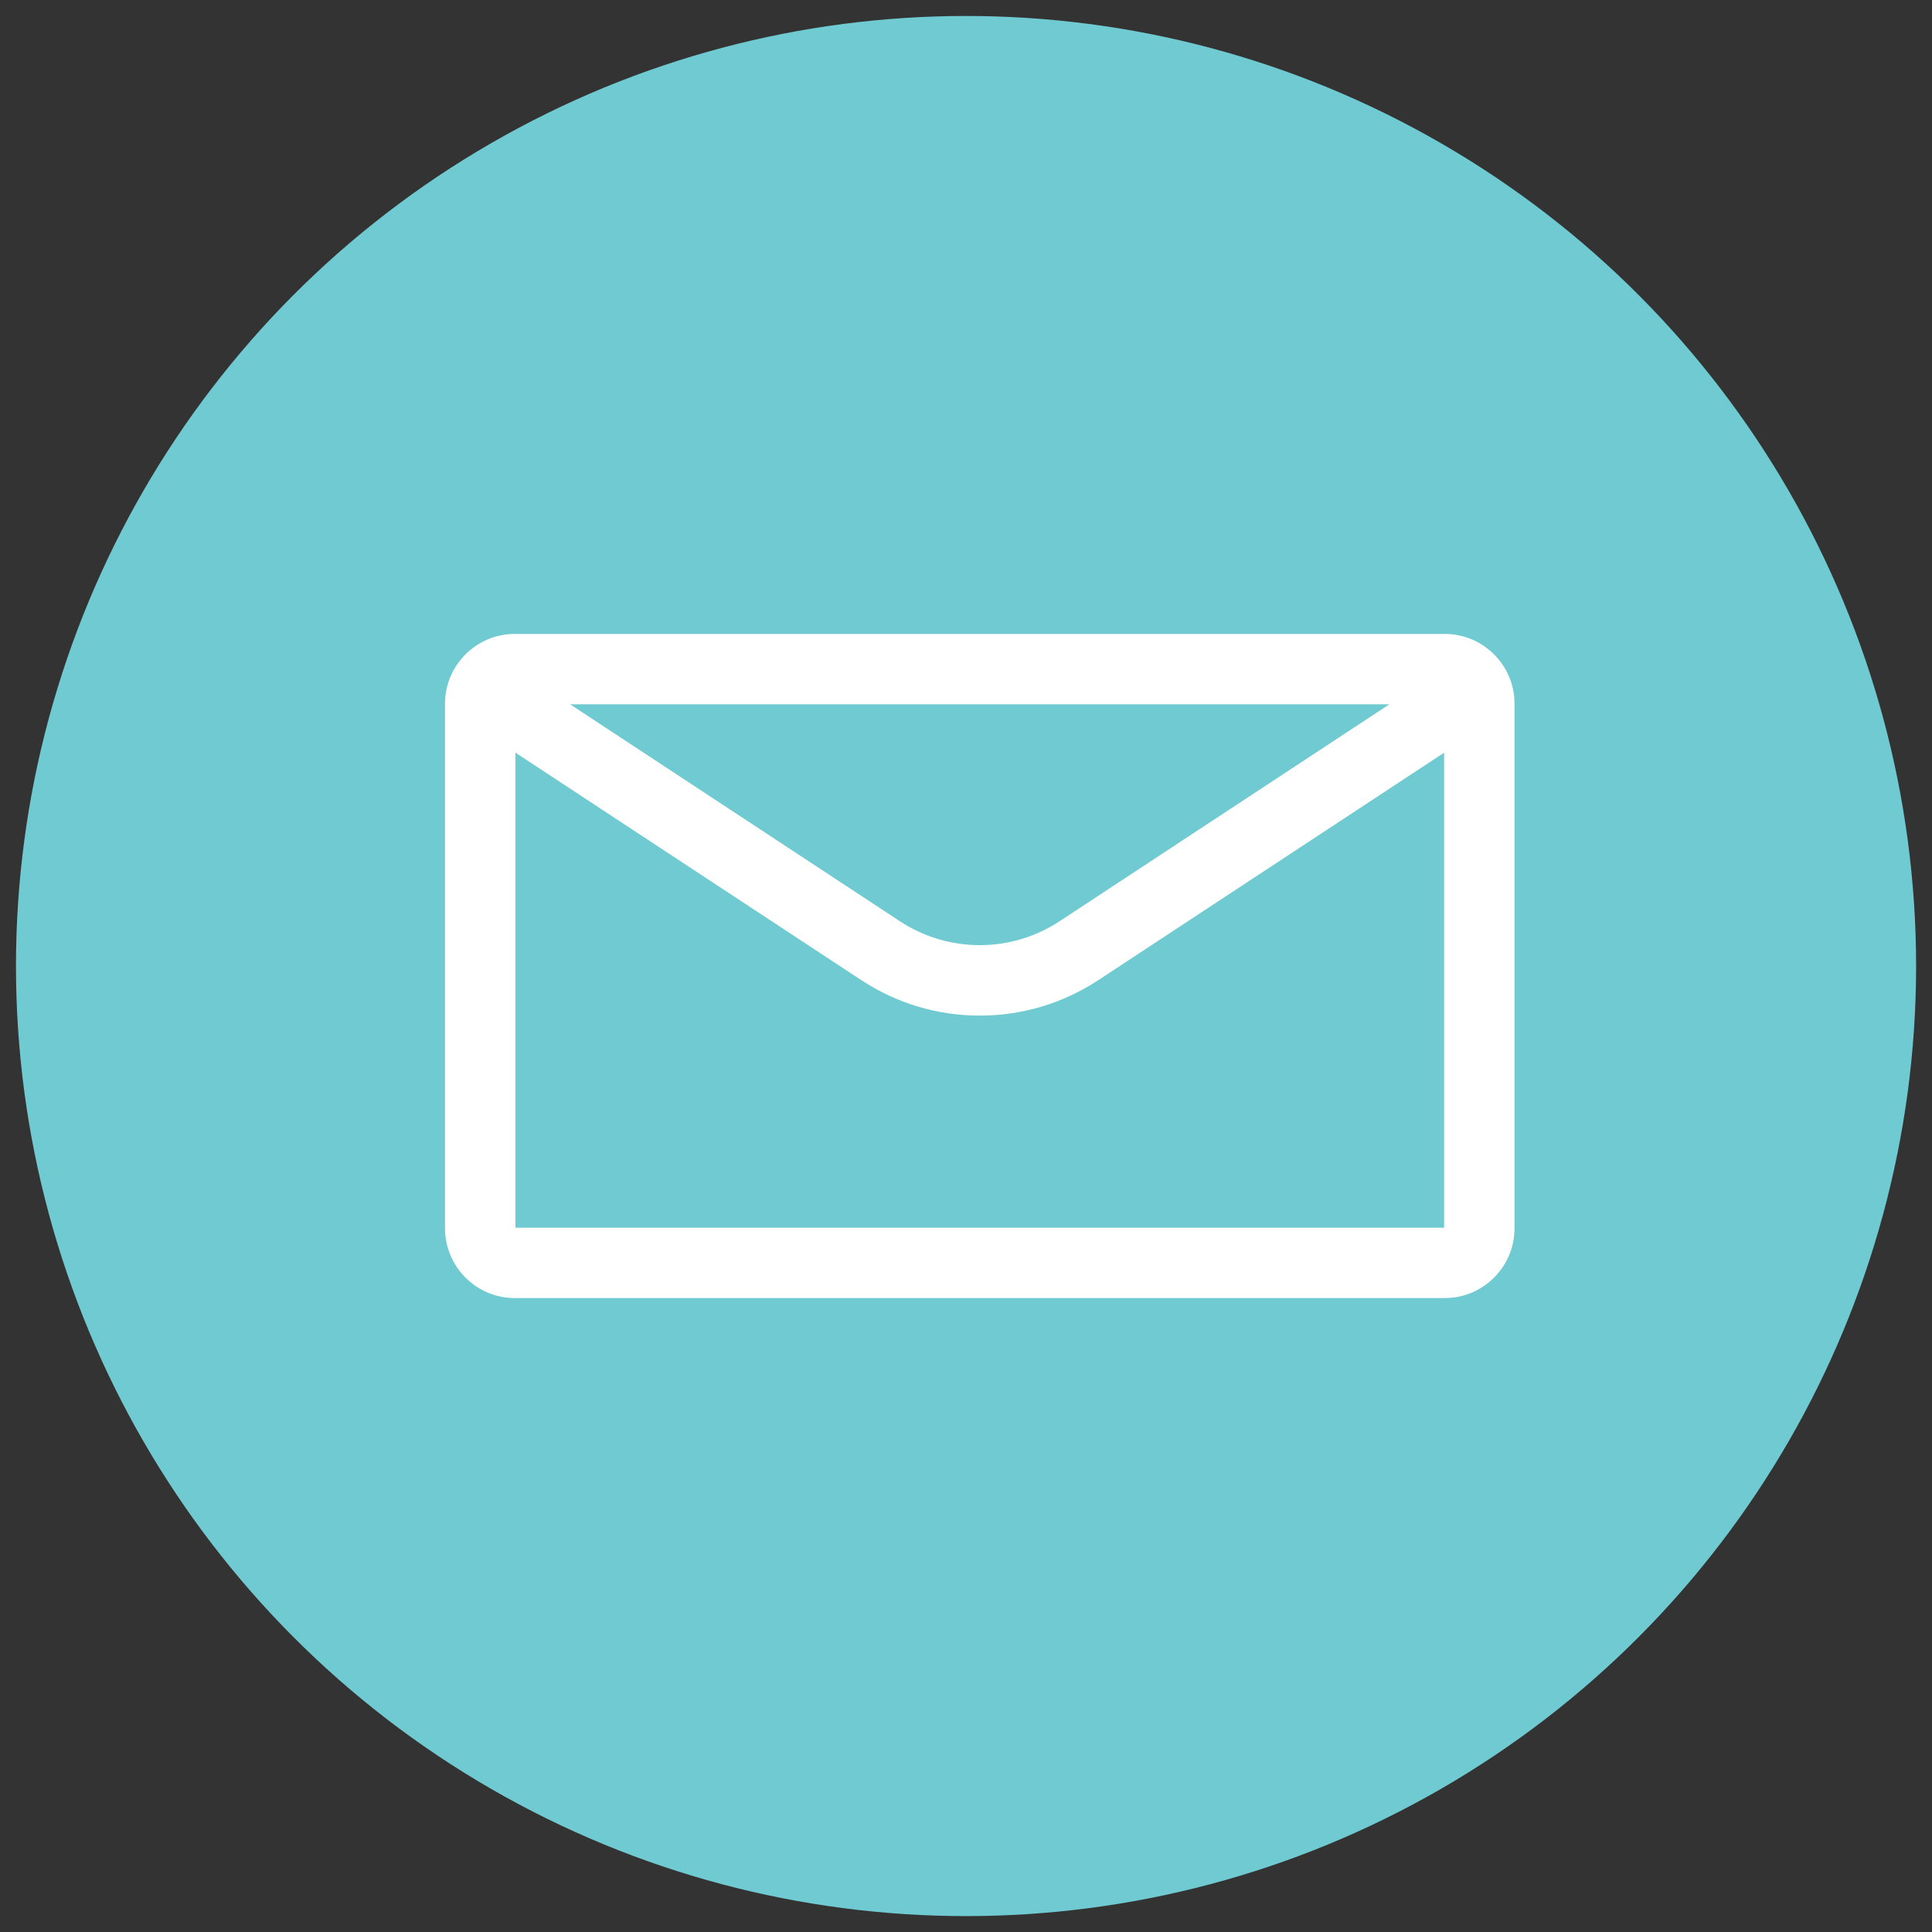 <svg xmlns="http://www.w3.org/2000/svg" id="Layer_1" width="245.55" height="245.55" viewBox="0 0 245.55 245.55"><rect x="0" y="0" width="245.55" height="245.55" fill="#333333" stroke="none"/><defs><style>      .st0 {        fill: #70cad1;      }      .st1 {        fill: #fff;      }    </style></defs><circle class="st0" cx="122.78" cy="122.78" r="120.75"></circle><path class="st1" d="M183.62,80.57h-118.19c-4.89,0-8.87,3.98-8.87,8.87v66.67c0,4.89,3.98,8.87,8.87,8.87h118.19c4.89,0,8.87-3.98,8.87-8.87v-66.67c0-4.89-3.98-8.87-8.87-8.87ZM134.68,117.08c-6.17,4.06-14.15,4.06-20.32,0l-41.91-27.57h104.14l-41.91,27.57ZM183.54,95.66v60.38h-118.03v-60.38l43.94,28.9c4.49,2.96,9.71,4.52,15.08,4.52s10.58-1.56,15.08-4.52l43.94-28.9Z"></path></svg>